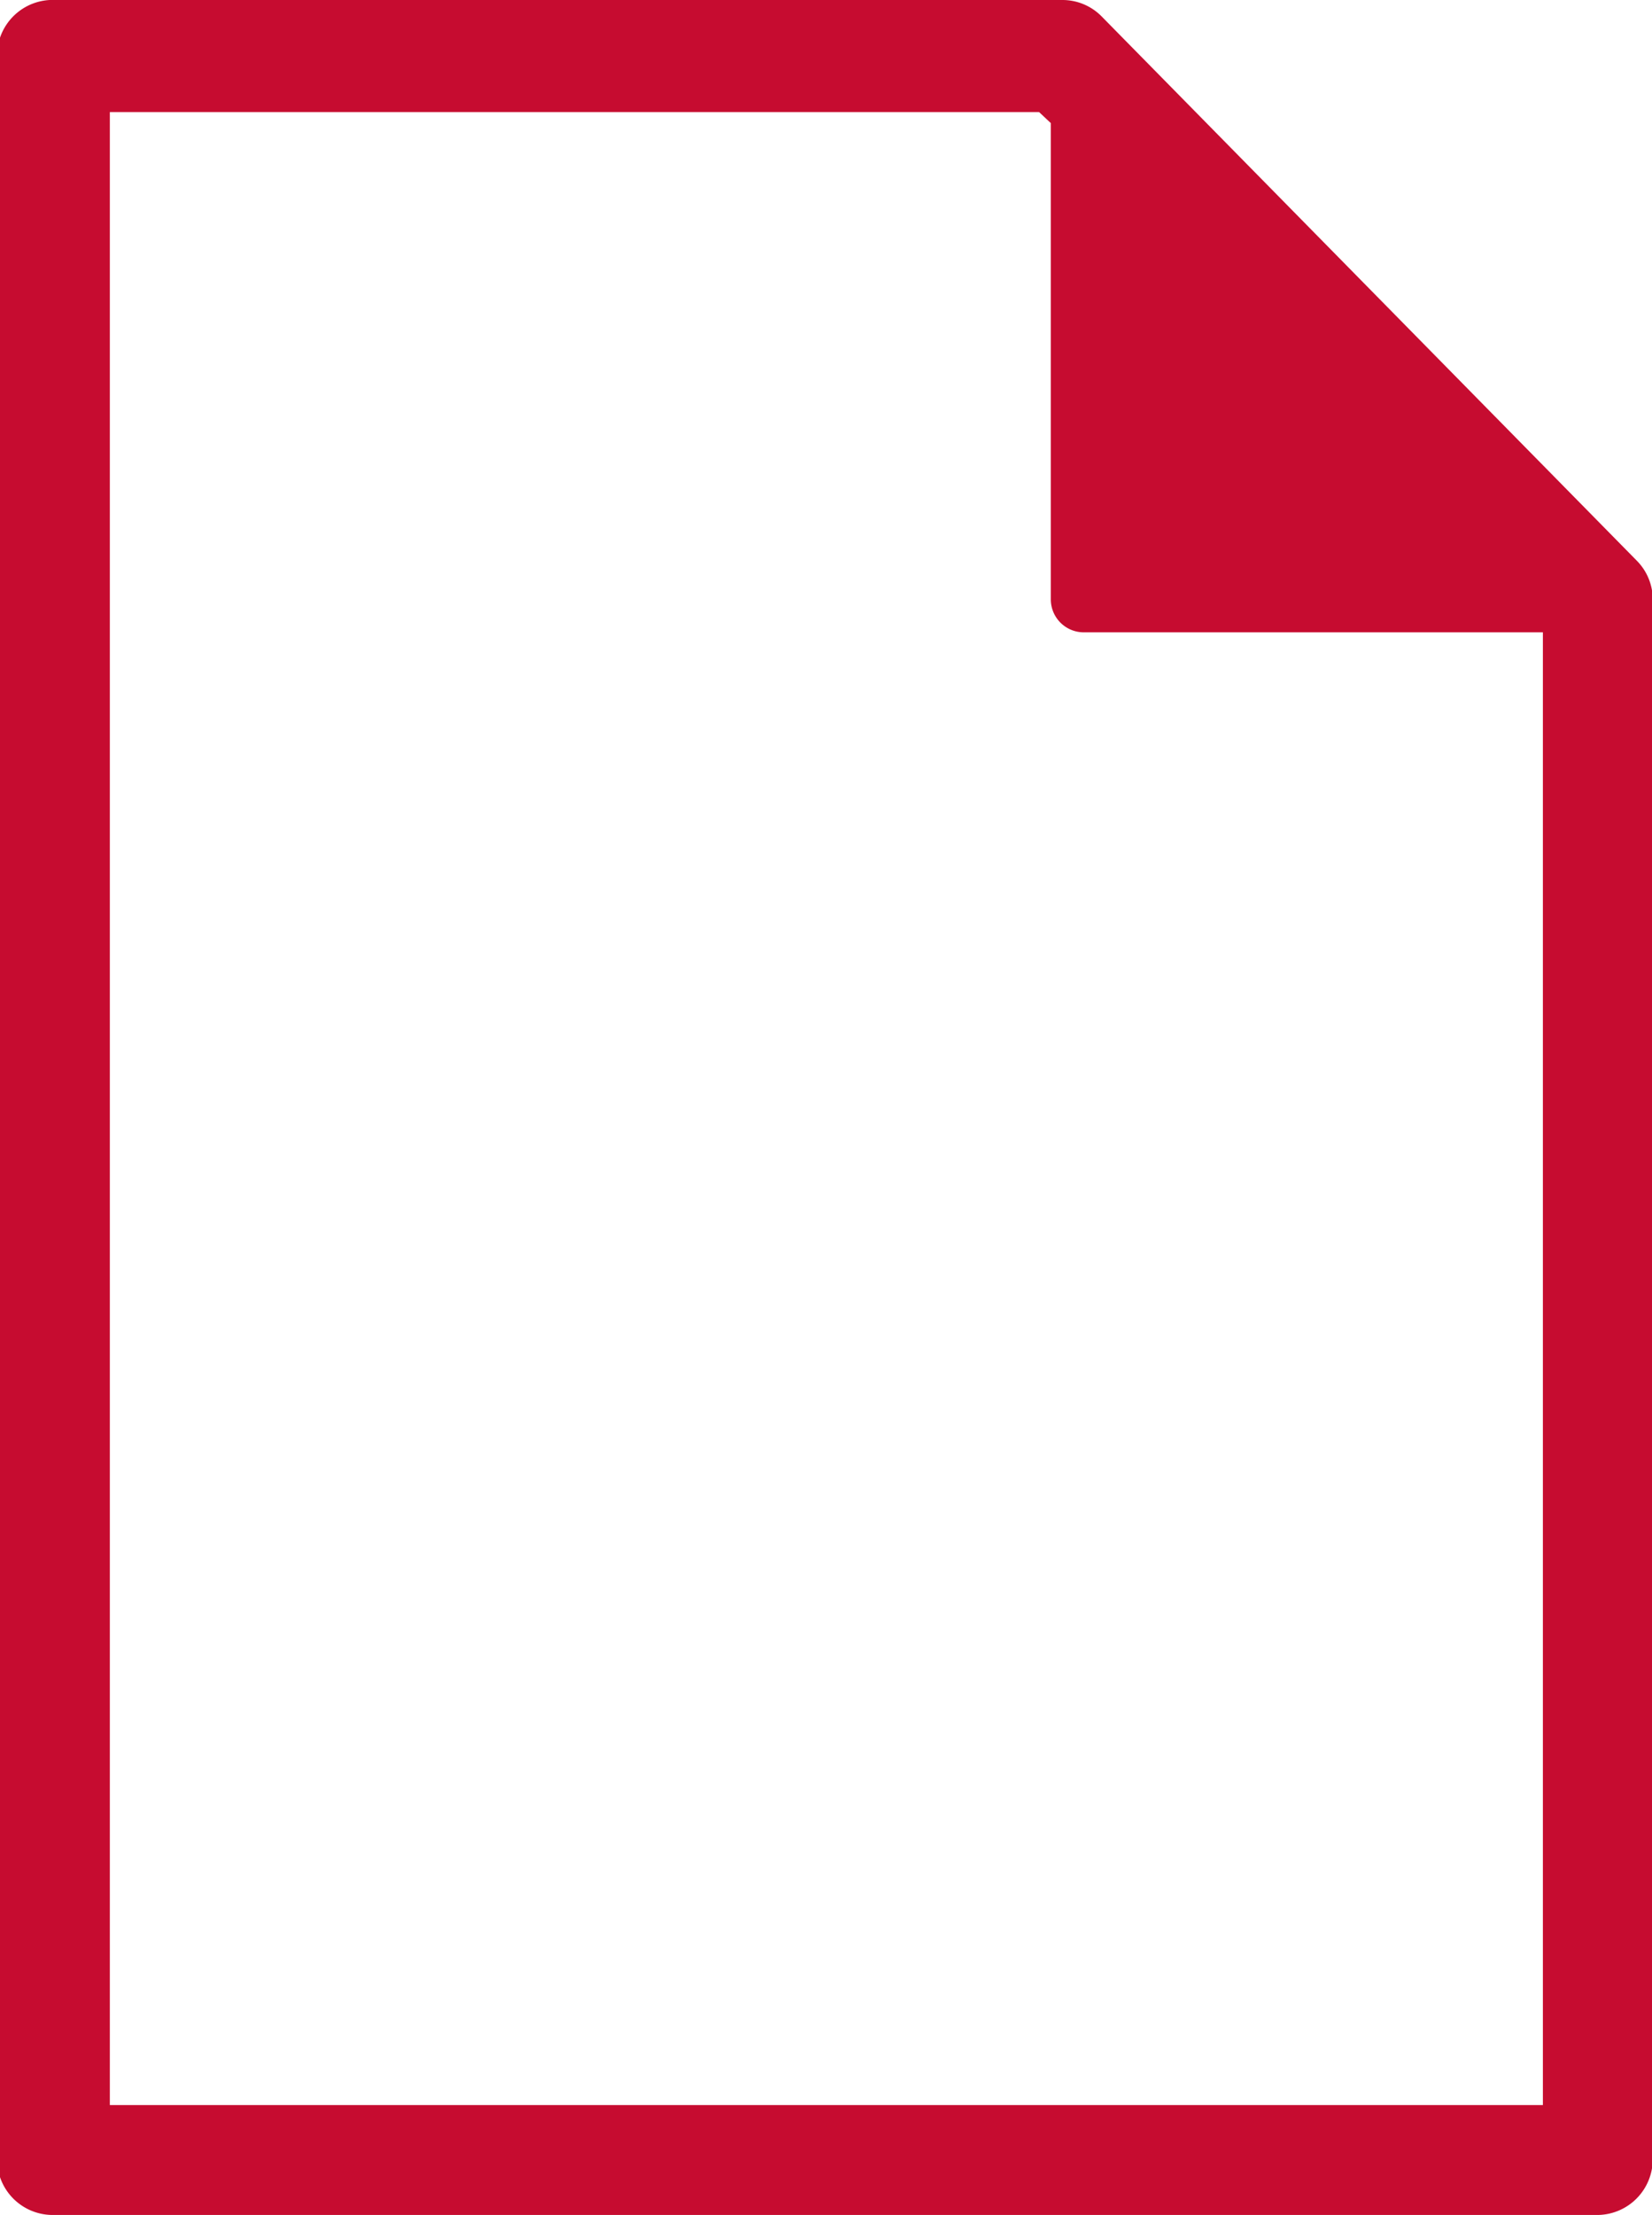<svg id="article" xmlns="http://www.w3.org/2000/svg" viewBox="0 0 22.56 30.23"><defs><style>.cls-1{fill:#c60c30;}</style></defs><path class="cls-1" d="M29.39,11,22.08,3.57a.75.75,0,0,0-.53-.22h0l-13.75,0A.76.76,0,0,0,7,4.13v28.7a.76.76,0,0,0,.75.75H28.86a.76.76,0,0,0,.75-.75V11.54A.75.75,0,0,0,29.39,11ZM8.54,32.08V4.88l12.69,0,.16.15v6.5a.45.45,0,0,0,.45.45h6.27V32.08Z" transform="translate(-7.04 -3.35)"/></svg>